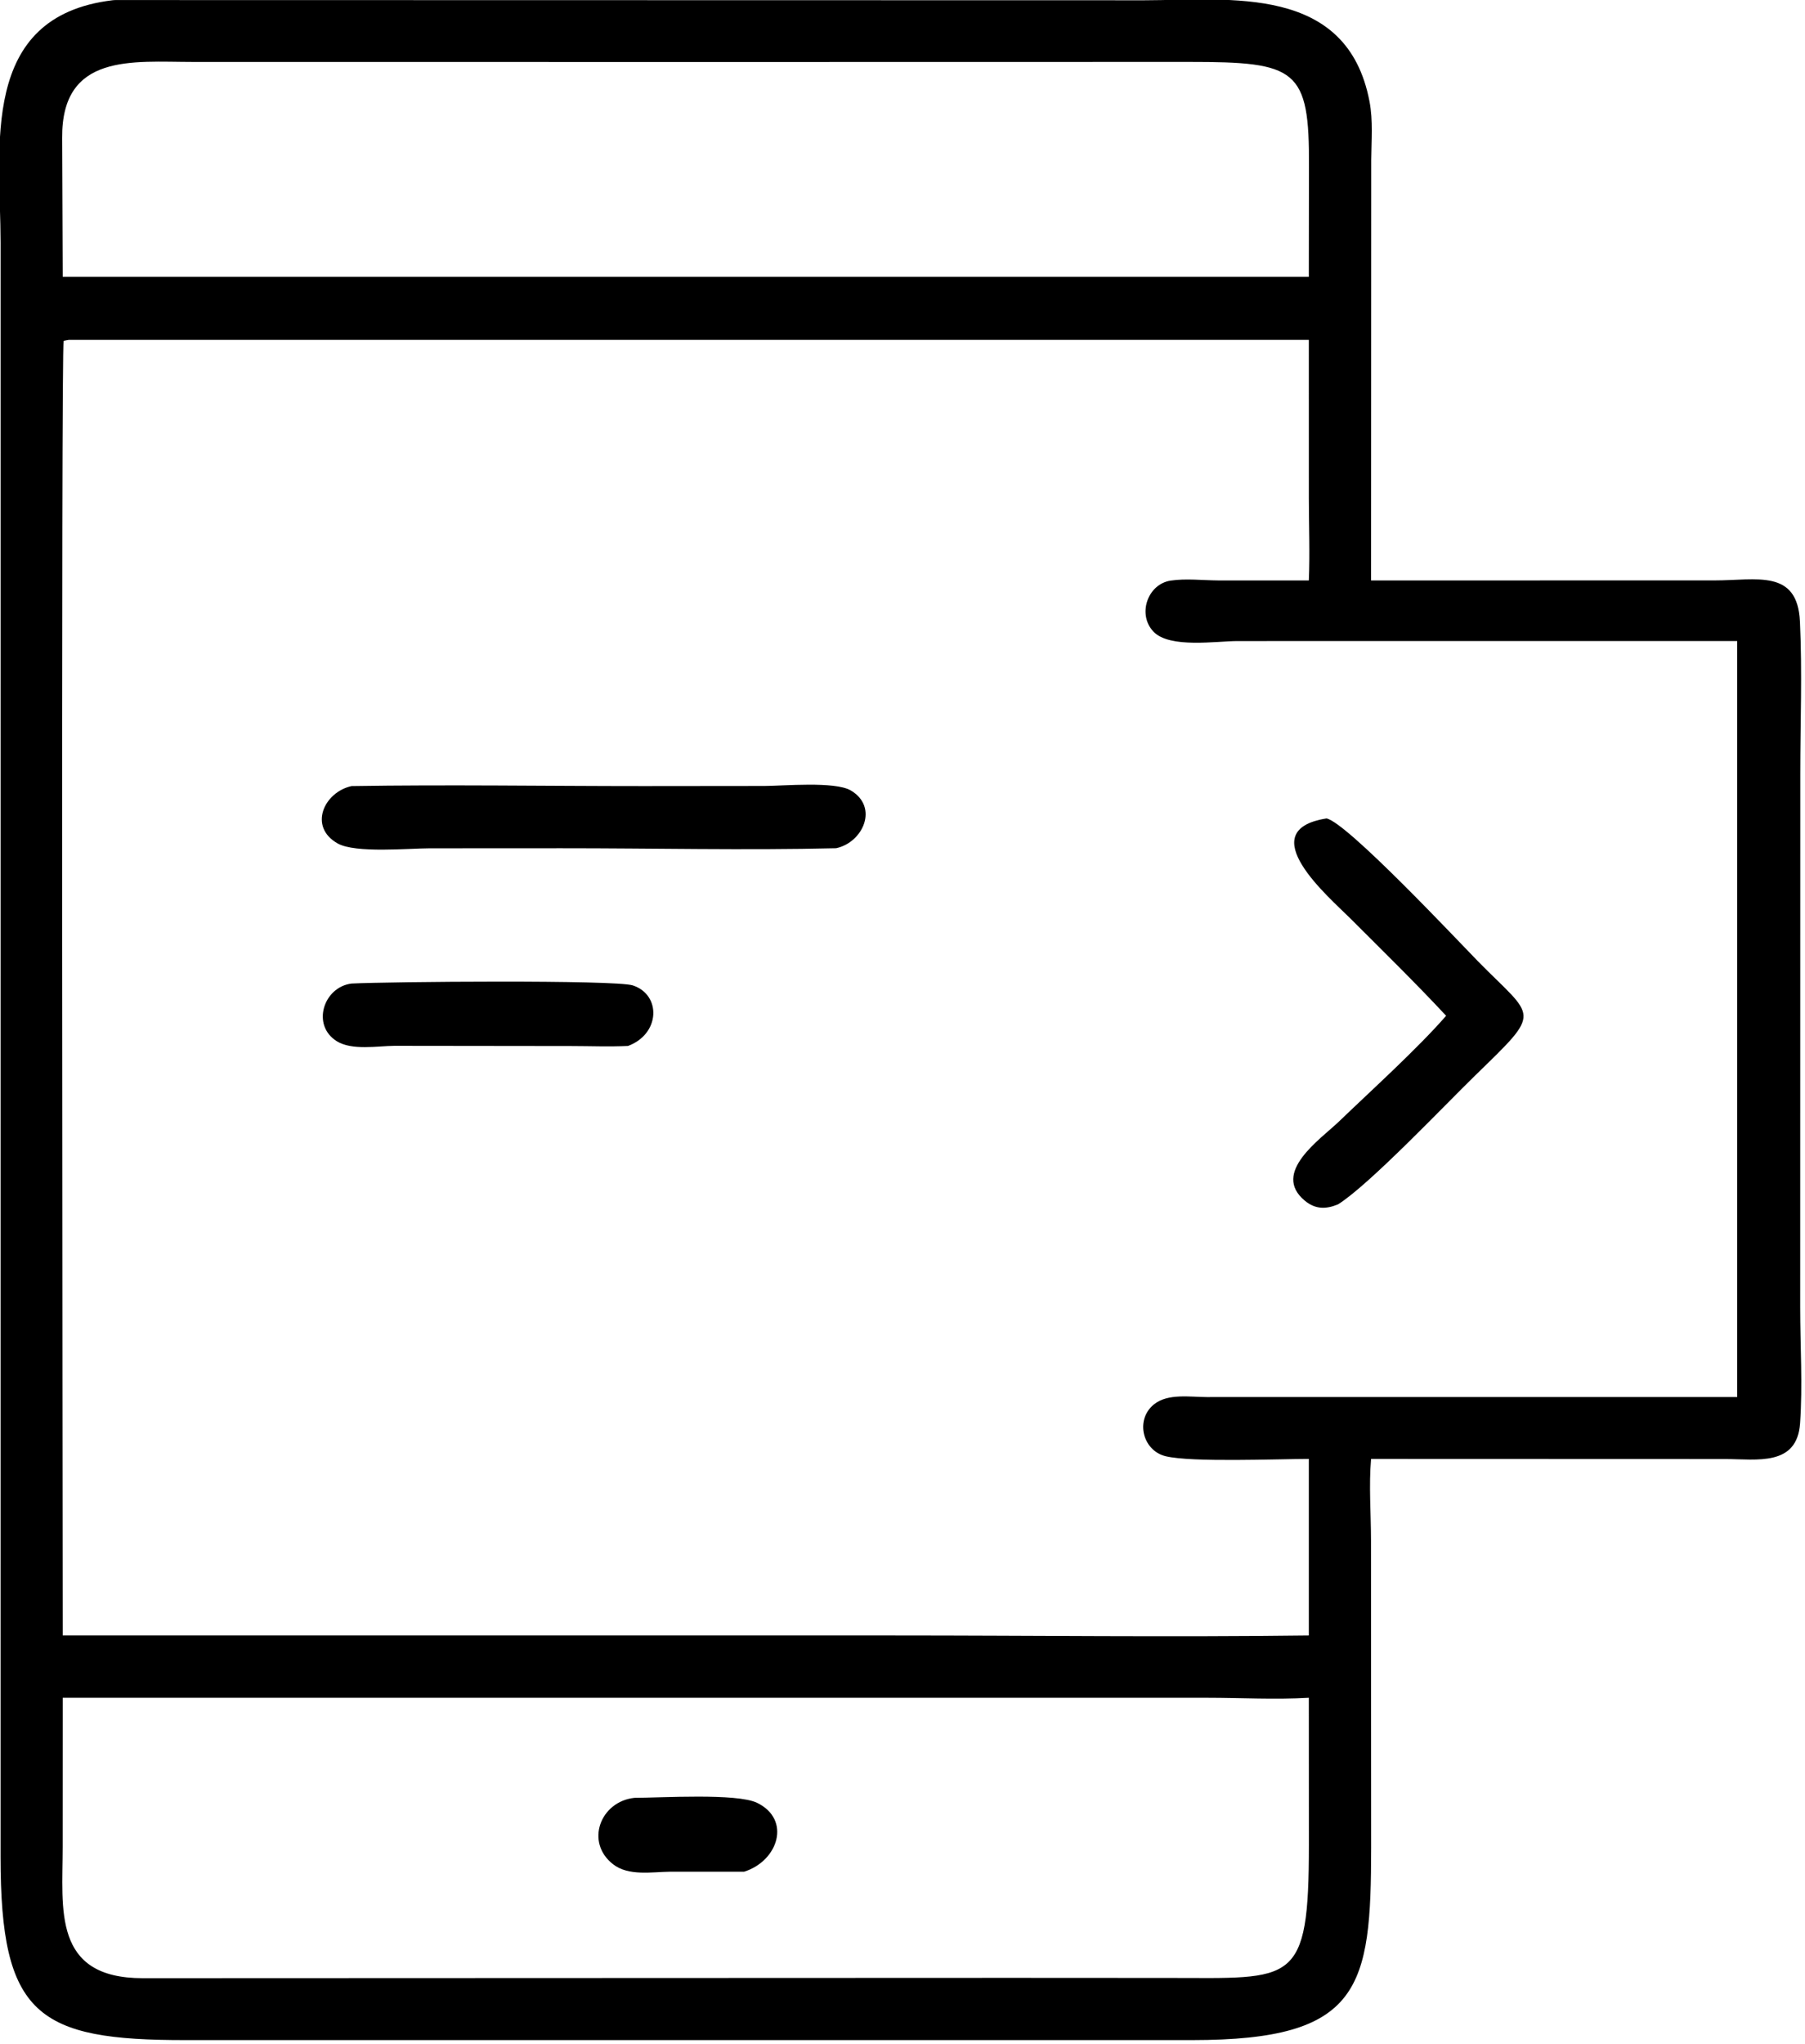<svg xmlns="http://www.w3.org/2000/svg" xmlns:xlink="http://www.w3.org/1999/xlink" viewBox="21.79 15.62 76.44 86.53">
	<path transform="scale(0.234 0.234)" d="M341.256 376.871L341.268 400.944C341.265 426.431 339.44 435.824 308.923 435.834L126.85 435.834C99.901 435.877 93.224 431.387 93.22 402.667L93.226 110.683C93.203 93.449 89.225 69.755 113.443 66.802C113.905 66.761 113.748 66.764 114.18 66.763L300.224 66.801C315.784 66.769 336.927 63.911 340.973 85.115C341.632 88.566 341.309 92.19 341.284 95.684L341.256 171.764L403.428 171.756C411.038 171.759 418.419 169.634 418.871 179.204C419.301 188.328 418.933 197.649 418.933 206.791L418.916 303.277C418.918 310.201 419.376 317.358 418.896 324.247C418.349 332.086 411.052 330.726 405.397 330.714L341.256 330.692C340.838 335.472 341.242 340.624 341.244 345.451L341.256 376.871ZM224.623 77.971L127.999 77.961C117.136 77.956 104.239 76.296 104.37 91.715L104.47 116.843L210.125 116.843L329.991 116.843L330.014 96.94C330.124 79.161 327.787 77.955 308.342 77.956L224.623 77.971ZM105.537 128.248L104.64 128.417C104.144 129.358 104.47 342.023 104.47 362.628L254.853 362.629C279.886 362.629 304.963 362.948 329.991 362.628L329.991 330.692C324.209 330.703 308.814 331.337 304.097 330.209C299.891 329.203 298.503 323.592 301.982 320.807C304.488 318.8 308.531 319.499 311.503 319.501L362.875 319.492L407.513 319.492L407.513 182.72L317.086 182.728C313.273 182.729 304.823 184.092 301.891 181.044C298.908 177.943 300.79 172.424 304.986 171.791C307.71 171.38 310.811 171.743 313.586 171.762L329.991 171.764C330.198 166.828 329.998 161.822 329.995 156.879L329.991 128.248L105.537 128.248ZM158.686 373.9L104.47 373.9L104.46 400.915C104.462 412.096 102.556 424.647 118.953 424.632L276.125 424.572L304.633 424.588C327.269 424.591 330.003 426.143 330.003 400.432L329.991 373.9C323.913 374.261 317.706 373.903 311.609 373.9L158.686 373.9Z"/>
	<path transform="scale(0.234 0.234)" d="M244.435 220.207C227.911 220.602 211.274 220.201 194.74 220.211L170.867 220.223C167.131 220.224 157.447 221.154 154.233 219.347C148.886 216.342 151.743 210.06 156.743 208.966C174.315 208.682 191.952 208.969 209.528 208.967L231.448 208.945C234.841 208.94 244.227 208.065 247.093 209.756C252.19 212.762 249.321 219.161 244.435 220.207Z"/>
	<path transform="scale(0.234 0.234)" d="M354.839 250.521C349.242 244.514 343.268 238.674 337.46 232.868C333.787 229.197 319.426 216.993 333.19 214.818C336.887 215.529 357.145 237.144 360.562 240.623C370.969 251.221 372.407 249.346 360.026 261.388C354.632 266.635 340.978 281.05 335.286 284.631C333.1 285.54 331.179 285.561 329.262 283.971C323.141 278.894 332.09 272.877 335.477 269.618C341.462 263.858 349.526 256.597 354.839 250.521Z"/>
	<path transform="scale(0.234 0.234)" d="M206.772 255.98C203.374 256.141 199.908 255.999 196.503 255.996L164.491 255.958C161.436 255.984 156.828 256.83 154.078 255.126C149.438 252.249 151.656 245.315 156.743 244.689C163.237 244.351 204.502 243.99 207.645 245.025C212.836 246.733 212.621 253.822 206.772 255.98Z"/>
	<path transform="scale(0.234 0.234)" d="M227.794 405.369L214.424 405.368C211.121 405.4 206.871 406.215 204.054 404.007C198.956 400.011 201.785 392.65 207.946 392.006C212.738 391.998 226.48 391.131 230.138 392.91C236.339 395.926 234.007 403.396 227.794 405.369Z"/>
</svg>